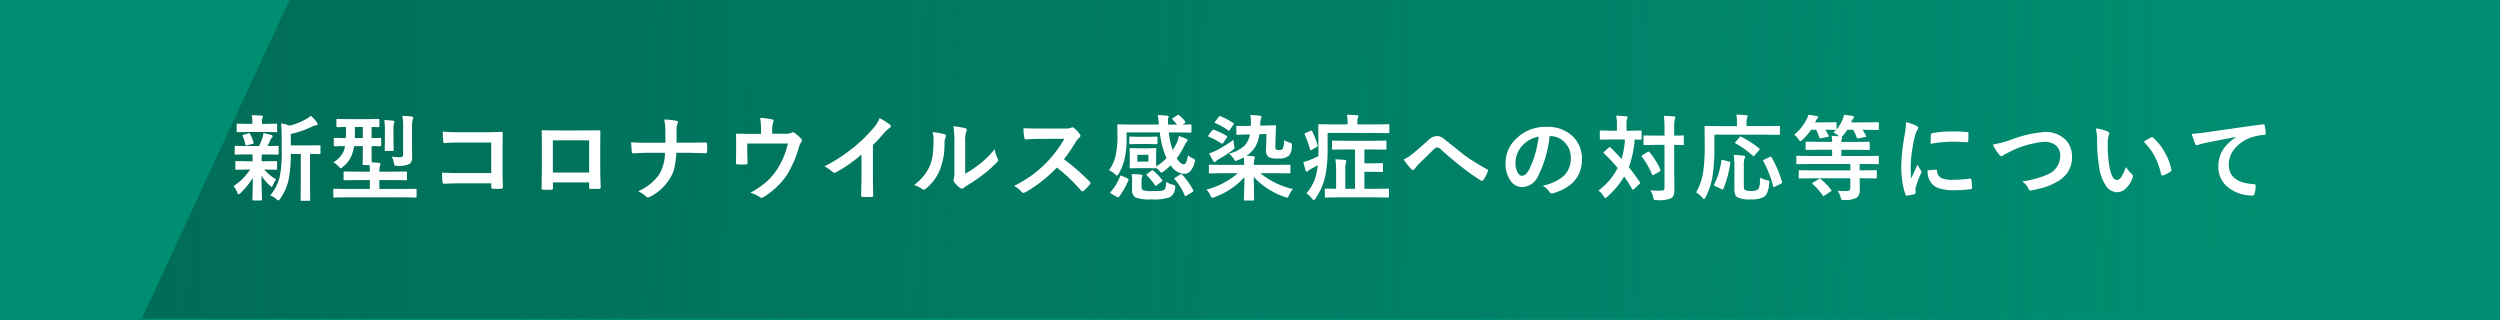 <svg xmlns="http://www.w3.org/2000/svg" xmlns:xlink="http://www.w3.org/1999/xlink" width="375" height="48" viewBox="0 0 375 48">
  <defs>
    <linearGradient id="linear-gradient" x1="-0.399" y1="0.597" x2="0.981" y2="0.603" gradientUnits="objectBoundingBox">
      <stop offset="0" stop-color="#00614d"/>
      <stop offset="0.412" stop-color="#00614d" stop-opacity="0.616"/>
      <stop offset="1" stop-color="#00614d" stop-opacity="0"/>
    </linearGradient>
  </defs>
  <g id="Group_10828" data-name="Group 10828" transform="translate(0 -50)">
    <g id="Group_9882" data-name="Group 9882" transform="translate(-1686.721 -651.969)">
      <rect id="Rectangle_2861" data-name="Rectangle 2861" width="375" height="48" transform="translate(1686.721 701.969)" fill="#008e72"/>
      <path id="Path_14238" data-name="Path 14238" d="M991.558-1003.541H681.242l22.166-47.806h310.315Z" transform="translate(1026.738 1753.315)" fill="url(#linear-gradient)"/>
    </g>
    <path id="Path_14613" data-name="Path 14613" d="M-147.468.3a6.8,6.8,0,0,0,1.442-2.837,19.693,19.693,0,0,0,.28-4.033V-8.094q0-1.4-.082-2.393a6.964,6.964,0,0,1,1.285.335,9.654,9.654,0,0,0,2.427-.971,3.89,3.89,0,0,0,.738-.513,5.585,5.585,0,0,1,.916.991.466.466,0,0,1,.1.267q0,.144-.212.171a1.724,1.724,0,0,0-.547.164,15,15,0,0,1-3.261,1.148v1.709h2.393l1.907-.027q.109,0,.13.027a.235.235,0,0,1,.021.123v1.025q0,.109-.027.13a.235.235,0,0,1-.123.021l-.185-.007q-.547-.014-1.23-.021V-.984l.027,1.935a.232.232,0,0,1-.027.144.178.178,0,0,1-.109.021h-1.155q-.109,0-.13-.027a.276.276,0,0,1-.021-.137l.027-1.935V-5.913h-1.5a18.6,18.6,0,0,1-.362,4.047,8.142,8.142,0,0,1-1.21,2.659q-.2.267-.294.267a.809.809,0,0,1-.308-.2A3.1,3.1,0,0,0-147.468.3Zm-3.466-6.139-1.723.027q-.137,0-.137-.15V-6.973q0-.15.137-.15l1.723.027h1.8a9.173,9.173,0,0,0,.533-1.333,2.419,2.419,0,0,0,.1-.615q.287.055.67.15.485.13.547.144.171.055.171.2a.279.279,0,0,1-.109.212.834.834,0,0,0-.212.321q-.26.588-.437.923l1.518-.027q.109,0,.13.027a.235.235,0,0,1,.021.123v1.012q0,.109-.027.13a.235.235,0,0,1-.123.021l-1.723-.027h-.643a4.383,4.383,0,0,0-.034.772v.253h.479l1.682-.027q.109,0,.13.027a.235.235,0,0,1,.021.123V-3.7q0,.116-.027.137a.235.235,0,0,1-.123.021l-1.682-.027h-.1A6.593,6.593,0,0,0-146.58-2.1a4.616,4.616,0,0,0-.492.9q-.089.226-.164.226-.1,0-.294-.2a7.024,7.024,0,0,1-1.251-1.456q.014,1.169.048,2.434.027.957.027,1.107,0,.109-.034.137a.276.276,0,0,1-.137.021h-1.107q-.109,0-.13-.034a.214.214,0,0,1-.021-.123q0-.116.027-1.244.021-1.019.027-1.989A11.766,11.766,0,0,1-151.9-.062q-.219.2-.294.2-.116,0-.226-.28a3.872,3.872,0,0,0-.547-.937,8.583,8.583,0,0,0,2.475-2.488h-.349l-1.7.027q-.109,0-.13-.027a.255.255,0,0,1-.021-.13v-.991q0-.109.027-.13a.235.235,0,0,1,.123-.021l1.7.027h.731v-.253q0-.561-.014-.772Zm2.7-3.363h-2.461l-1.654.027q-.109,0-.13-.027a.235.235,0,0,1-.021-.123v-.971q0-.109.027-.13a.235.235,0,0,1,.123-.021l1.654.027h.547v-.376a3.954,3.954,0,0,0-.089-.93q.93.027,1.456.075.226.021.226.123a.685.685,0,0,1-.082.239,1.21,1.21,0,0,0-.068.506v.362h.472l1.641-.027q.123,0,.144.027a.235.235,0,0,1,.021.123v.971q0,.109-.027.13a.276.276,0,0,1-.137.021Zm-3.343.649a.325.325,0,0,1-.048-.13q0-.075.171-.109l.718-.212a.478.478,0,0,1,.116-.021q.075,0,.13.116a5.78,5.78,0,0,1,.52,1.265.328.328,0,0,1,.021.1q0,.082-.157.13l-.8.205a.477.477,0,0,1-.144.034q-.1,0-.137-.144A7.2,7.2,0,0,0-151.577-8.552ZM-136.111.6l-1.75.027q-.1,0-.123-.027A.307.307,0,0,1-138,.479V-.547q0-.1.021-.116a.2.2,0,0,1,.116-.021l1.75.027h3.589V-1.989h-1.853l-1.914.027a.249.249,0,0,1-.15-.027.235.235,0,0,1-.021-.123v-1q0-.116.034-.144a.276.276,0,0,1,.137-.021l1.914.027h1.853q0-.492-.041-.991h-.889q-.109,0-.13-.034a.276.276,0,0,1-.021-.137l.027-1.565V-7.082h-1.312a5.618,5.618,0,0,1-.314,1.258,4.331,4.331,0,0,1-1.367,1.859q-.232.212-.308.212t-.321-.267a3.58,3.58,0,0,0-.8-.643,3.6,3.6,0,0,0,1.552-1.661,4.471,4.471,0,0,0,.2-.759q-.663.007-1.176.021l-.349.007q-.116,0-.137-.034a.255.255,0,0,1-.021-.13v-.943q0-.109.027-.13a.255.255,0,0,1,.13-.021l1.647.027q.027-.588.027-.95v-.718q-.547.007-.984.021l-.3.007a.216.216,0,0,1-.137-.027.235.235,0,0,1-.021-.123v-.93q0-.109.034-.13a.214.214,0,0,1,.123-.021l1.709.027h2.714l1.709-.027q.116,0,.137.027a.235.235,0,0,1,.021.123v.93q0,.109-.027.13a.255.255,0,0,1-.13.021l-.308-.007q-.321-.014-.7-.021v1.668l1.285-.027a.216.216,0,0,1,.137.027.235.235,0,0,1,.021.123v.943a.232.232,0,0,1-.027.144.255.255,0,0,1-.13.021l-.164-.007q-.513-.014-1.121-.021v1.107q0,1.087.014,1.326.526.021,1.107.082.2.027.2.171a.718.718,0,0,1-.075.294,2.837,2.837,0,0,0-.082.854h2.058l1.935-.027q.109,0,.13.034a.255.255,0,0,1,.021.13v1a.205.205,0,0,1-.024.126.205.205,0,0,1-.126.024l-1.935-.027h-2.058V-.656h3.712l1.736-.027q.1,0,.123.027a.254.254,0,0,1,.014.109V.479a.232.232,0,0,1-.021.13.2.2,0,0,1-.116.021L-127.382.6Zm1.333-8.887h1.2V-9.953h-1.189v.9Q-134.764-8.524-134.778-8.285Zm5.551,2.782a9.435,9.435,0,0,0,1.176.089.571.571,0,0,0,.431-.123.521.521,0,0,0,.089-.342V-9.844a10.421,10.421,0,0,0-.109-1.777q.7.021,1.4.1.226.027.226.157a.851.851,0,0,1-.082.321,3.817,3.817,0,0,0-.1,1.176v2.687l.014,1.853a1.026,1.026,0,0,1-.41.923,3.771,3.771,0,0,1-1.818.28q-.335,0-.4-.068a.824.824,0,0,1-.109-.369A3.23,3.23,0,0,0-129.227-5.5Zm-1.135-5.489q.513.014,1.306.089.212.021.212.15a.527.527,0,0,1-.055.239,2.937,2.937,0,0,0-.082.923v1.736l.027,1.333q0,.123-.034.144a.255.255,0,0,1-.13.021h-1.025q-.109,0-.13-.027a.276.276,0,0,1-.021-.137l.027-1.333V-9.591A8.86,8.86,0,0,0-130.362-10.992Zm16.047,7.957v-4.58H-119.2a20.2,20.2,0,0,0-2.1.082q-.212,0-.212-.239a14.024,14.024,0,0,1-.068-1.49q.978.1,2.338.1h4.156q.731,0,2.215-.055.28,0,.28.2v.041l-.027,2.208v3.35q0,.991.055,2.529,0,.178-.253.2-.287.021-.615.021t-.615-.021a.418.418,0,0,1-.226-.055.279.279,0,0,1-.041-.185V-1.5h-4.812q-.547,0-1.306.027-.834.027-.991.027-.178,0-.2-.212a13.094,13.094,0,0,1-.068-1.449q1.094.068,2.577.068Zm14.686,1.395h-5.428v.827q0,.178-.068.226a.482.482,0,0,1-.239.048q-.273.014-.554.014t-.554-.014q-.294-.014-.294-.171V-.745q.041-2.181.041-2.782V-7.868q0-.82-.027-1.408,0-.2.157-.2.738.041,2.5.041h3.329q1.976,0,2.632-.027.185,0,.185.212v.068l-.014,2.263v3.343q0,.759.068,2.666,0,.239-.267.239-.328.007-.643.007t-.643-.014q-.13,0-.164-.041A.481.481,0,0,1-99.629-.9Zm0-1.483V-7.95h-5.441v4.826ZM-86.522-7.6h1.88q.978,0,2.434-.027h.068q.185,0,.2.253t.021.547q0,.273-.021.54,0,.178-.062.226a.363.363,0,0,1-.205.041l-2.352-.055h-1.989a13.524,13.524,0,0,1-.328,2.413A5.437,5.437,0,0,1-87.5-2.256,7.355,7.355,0,0,1-90.48.506.611.611,0,0,1-90.8.6a.416.416,0,0,1-.308-.144,4.343,4.343,0,0,0-1.176-.766,7.515,7.515,0,0,0,3.172-2.536,6.443,6.443,0,0,0,.854-3.233h-2.7q-.41,0-1.135.034L-92.975-6h-.041q-.171,0-.212-.267-.034-.239-.1-1.388.909.068,2.379.068h2.762q0-1.456-.014-2.071a6.778,6.778,0,0,0-.171-1.415,10.328,10.328,0,0,1,1.859.2q.212.055.212.2a1,1,0,0,1-.1.308,2.175,2.175,0,0,0-.116.848Q-86.508-8.4-86.522-7.6ZM-72.17-8.935H-70.3a2.289,2.289,0,0,0,1.053-.157.308.308,0,0,1,.191-.068.438.438,0,0,1,.314.144,5.9,5.9,0,0,1,.937.861.31.31,0,0,1,.1.212.484.484,0,0,1-.144.308,1.887,1.887,0,0,0-.3.69A16.306,16.306,0,0,1-69.921-2.83a10.177,10.177,0,0,1-1.7,1.989A11.472,11.472,0,0,1-73.531.6a.416.416,0,0,1-.226.082A.579.579,0,0,1-74.05.54a5.088,5.088,0,0,0-1.395-.629,13.407,13.407,0,0,0,2.516-1.729,9.081,9.081,0,0,0,1.483-1.757,11.831,11.831,0,0,0,1.627-3.9H-75.91V-6.3q0,.349.021.9.021.69.021.793a.348.348,0,0,1-.048.226.282.282,0,0,1-.178.041q-.308.021-.643.021t-.643-.021q-.226,0-.226-.212.027-1.429.027-1.736V-7.424q0-.95-.027-1.354V-8.8q0-.157.2-.157,1,.041,2.126.041h1.429v-.547a8.686,8.686,0,0,0-.137-1.859,15.1,15.1,0,0,1,1.729.205q.3.062.3.26a.4.4,0,0,1-.048.178A3.28,3.28,0,0,0-72.17-9.6Zm15.11,1.682v4.635q0,1.23.041,2.912V.335q0,.2-.212.2-.342.021-.7.021t-.7-.021q-.2,0-.2-.178V.308q.007-.328.034-1.552.021-.8.021-1.319V-5.824a22.077,22.077,0,0,1-3.849,2.687.42.42,0,0,1-.212.055.428.428,0,0,1-.294-.137,5.168,5.168,0,0,0-1.2-.827,24.523,24.523,0,0,0,4.409-2.871,22.153,22.153,0,0,0,2.98-2.926,4.9,4.9,0,0,0,.889-1.442A12,12,0,0,1-54.5-10.3a.236.236,0,0,1,.109.205.358.358,0,0,1-.2.308,5.354,5.354,0,0,0-.834.772A23.866,23.866,0,0,1-57.06-7.253Zm13.839,4.3a14.616,14.616,0,0,0,1.989-1.306,13.52,13.52,0,0,0,2.447-2.379,3.96,3.96,0,0,0,.438,1.415,1.062,1.062,0,0,1,.082.239.556.556,0,0,1-.212.349A17.921,17.921,0,0,1-40.549-2.8a24.82,24.82,0,0,1-2.488,1.682q-.2.13-.4.294a.453.453,0,0,1-.287.109.636.636,0,0,1-.294-.109,3.938,3.938,0,0,1-.841-.854.625.625,0,0,1-.123-.294.473.473,0,0,1,.055-.212,3.628,3.628,0,0,0,.082-1.066V-7.629a13.475,13.475,0,0,0-.144-2.44,14.8,14.8,0,0,1,1.757.294q.253.062.253.239a.89.89,0,0,1-.109.355,5.058,5.058,0,0,0-.13,1.552Zm-4.888-6.228a11.015,11.015,0,0,1,1.777.308q.226.062.226.253a.491.491,0,0,1-.041.178,2.133,2.133,0,0,0-.171.95,10.543,10.543,0,0,1-.759,4.115A7.116,7.116,0,0,1-49.066-.745a.656.656,0,0,1-.362.185A.5.5,0,0,1-49.7-.67a4.99,4.99,0,0,0-1.189-.588A7.2,7.2,0,0,0-48.56-4.047a6.912,6.912,0,0,0,.451-1.62A16.809,16.809,0,0,0-47.973-8,4.629,4.629,0,0,0-48.109-9.181Zm19.7,4.061a34.127,34.127,0,0,1,3.876,3.384.3.3,0,0,1,.109.2.343.343,0,0,1-.1.205,7.467,7.467,0,0,1-.937.957.259.259,0,0,1-.171.082.323.323,0,0,1-.2-.109,25.412,25.412,0,0,0-3.637-3.473,20.264,20.264,0,0,1-4.7,3.7,1.189,1.189,0,0,1-.321.109.3.3,0,0,1-.239-.123A3.875,3.875,0,0,0-35.9-1.107a19.457,19.457,0,0,0,2.9-1.764,18.036,18.036,0,0,0,2.03-1.8,18.047,18.047,0,0,0,2.632-3.514l-3.609.014q-1.08,0-2.215.089-.137.014-.185-.239a6.717,6.717,0,0,1-.123-1.456q.752.055,2.365.055h3.849a2.3,2.3,0,0,0,.964-.13.264.264,0,0,1,.157-.055A.575.575,0,0,1-26.9-9.8a4.967,4.967,0,0,1,.909.984.4.4,0,0,1,.068.178.37.37,0,0,1-.185.28,2.689,2.689,0,0,0-.513.622A24.261,24.261,0,0,1-28.412-5.12ZM-11.1-11.7a5.15,5.15,0,0,1,.868.909.2.2,0,0,1,.055.116q0,.055-.123.15l-.321.212,1.189-.027q.15,0,.15.137v.943q0,.109-.027.13a.235.235,0,0,1-.123.021l-1.88-.027H-12.68a11.343,11.343,0,0,0,.588,2.646,9.243,9.243,0,0,0,.67-1.23,6.422,6.422,0,0,0,.267-.868,7.158,7.158,0,0,1,1.128.431q.171.089.171.2a.36.36,0,0,1-.123.212,1.807,1.807,0,0,0-.28.417,12.534,12.534,0,0,1-1.23,2.085q.581.882,1.032.882.267,0,.417-.362A5.522,5.522,0,0,0-9.8-5.715a2.586,2.586,0,0,0,.7.465q.362.171.362.321a1.418,1.418,0,0,1-.068.308,3.133,3.133,0,0,1-.69,1.34,1.278,1.278,0,0,1-.923.355,2.58,2.58,0,0,1-1.969-1.285,8.752,8.752,0,0,1-1.066.916,1.082,1.082,0,0,1-.335.185q-.082,0-.308-.267a4.494,4.494,0,0,0-.465-.444q-.014.068-.15.068L-15.9-3.78h-1.319l-1.189.027q-.109,0-.13-.027a.255.255,0,0,1-.021-.13l.027-.889v-.93l-.027-.9q0-.109.027-.13a.235.235,0,0,1,.123-.021l1.189.027H-15.9l1.183-.027q.116,0,.137.027a.235.235,0,0,1,.021.123l-.027.9v.93l.014.766a7.233,7.233,0,0,0,1.545-1.244,13,13,0,0,1-1-3.862H-19.01V-8.2a13.516,13.516,0,0,1-.253,2.816A8.13,8.13,0,0,1-20.2-2.939q-.157.28-.253.28-.062,0-.294-.212a3.51,3.51,0,0,0-.9-.6,5.86,5.86,0,0,0,1-2.229,13.326,13.326,0,0,0,.267-2.974l-.027-1.531q0-.1.034-.116a.276.276,0,0,1,.137-.021l1.887.027h4.19q-.15-1.333-.171-1.429.643.021,1.415.1.212.027.212.157a.776.776,0,0,1-.075.253,1.445,1.445,0,0,0-.027.335q0,.068.014.588h1.347a8.44,8.44,0,0,0-.643-.725.162.162,0,0,1-.068-.13q0-.082.109-.137l.643-.41a.337.337,0,0,1,.15-.055A.24.24,0,0,1-11.1-11.7Zm-4.635,6.945V-5.783H-17.4v1.025Zm2.673,3.049a3.793,3.793,0,0,0,1.012.424.994.994,0,0,1,.28.109.187.187,0,0,1,.062.157q0,.048-.021.219A1.744,1.744,0,0,1-12.5.574a7.01,7.01,0,0,1-2.748.335,6.435,6.435,0,0,1-2.42-.28,1.278,1.278,0,0,1-.52-1.217v-1.23a6.724,6.724,0,0,0-.068-1.066A10.42,10.42,0,0,1-16.87-2.8q.253.048.253.13a.586.586,0,0,1-.068.239,1.25,1.25,0,0,0-.082.5v.9a.622.622,0,0,0,.219.567,4.543,4.543,0,0,0,1.415.123q.964,0,1.183-.021a1.28,1.28,0,0,0,.526-.137Q-13.083-.684-13.063-1.709Zm-1.456-6.8q.1,0,.123.027a.324.324,0,0,1,.021.144v.807q0,.157-.144.157L-15.777-7.4h-1.429l-1.244.027a.216.216,0,0,1-.137-.027.255.255,0,0,1-.021-.13V-8.34q0-.123.034-.15a.214.214,0,0,1,.123-.021l1.244.027h1.429Zm3.842,5.694A11.518,11.518,0,0,1-9.023-.479a.368.368,0,0,1,.041.123q0,.062-.157.157l-.868.533A.511.511,0,0,1-10.2.424q-.048,0-.089-.1a8.933,8.933,0,0,0-1.5-2.42q-.075-.075-.075-.116t.144-.137l.745-.479a.658.658,0,0,1,.164-.068Q-10.766-2.9-10.677-2.816Zm-9.311.267q.041-.123.1-.123a.66.66,0,0,1,.178.055l.82.362q.178.082.178.157a.4.4,0,0,1-.021.1A10.266,10.266,0,0,1-20.158.52q-.068.089-.123.089a.391.391,0,0,1-.157-.062l-.882-.492q-.137-.082-.137-.15A.23.23,0,0,1-21.4-.212,7.727,7.727,0,0,0-19.988-2.55ZM-15-3.4a8.437,8.437,0,0,1,1.319,1.388.224.224,0,0,1,.062.109q0,.041-.109.116l-.725.561a.368.368,0,0,1-.185.1q-.055,0-.109-.1a9.928,9.928,0,0,0-1.224-1.456q-.075-.082-.075-.109t.137-.144l.615-.451a.313.313,0,0,1,.164-.075A.248.248,0,0,1-15-3.4Zm10.277.383L-6.5-2.994a.249.249,0,0,1-.15-.027.235.235,0,0,1-.021-.123v-1q0-.109.034-.13A.276.276,0,0,1-6.5-4.293l1.777.027h3.356q-.021-.649-.068-1.135a6.346,6.346,0,0,1-.882.424,1.057,1.057,0,0,1-.335.109q-.109,0-.308-.335a3.336,3.336,0,0,0-.684-.745,5.428,5.428,0,0,0,2.3-1.189,3.168,3.168,0,0,0,.827-1.7H-.762q-1.415.041-1.613.062h-.062q-.109,0-.109-.157L-2.56-9.96q0-.116.034-.137a.276.276,0,0,1,.137-.021l.738.014q.376,0,.868-.014h.4q.014-.157.014-.492.007-.13.007-.232a4.659,4.659,0,0,0-.089-.9,13.354,13.354,0,0,1,1.408.1q.267.041.267.178a.959.959,0,0,1-.1.294,2.547,2.547,0,0,0-.082.677l-.014.335.472-.014q.82-.007,1.381-.027l.287-.014H3.25q.157,0,.157.15-.027.4-.055,1.374L3.305-7.034q0,.376.075.438a.864.864,0,0,0,.5.1.6.6,0,0,0,.533-.2,3.565,3.565,0,0,0,.2-1.292,2.9,2.9,0,0,0,.813.369.987.987,0,0,1,.308.13.227.227,0,0,1,.062.178q0,.055-.021.246a2.232,2.232,0,0,1-.437,1.422A2.35,2.35,0,0,1,3.7-5.229a2.848,2.848,0,0,1-1.415-.212,1.262,1.262,0,0,1-.376-1.107L1.965-8.9.913-8.873A5.014,5.014,0,0,1,.236-6.884,4.281,4.281,0,0,1-1.029-5.64q.52.021,1.046.089.212.021.212.15A.675.675,0,0,1,.188-5.2a1.622,1.622,0,0,0-.041.171,3.086,3.086,0,0,0-.062.759H3.633l1.777-.027q.109,0,.13.027a.235.235,0,0,1,.021.123v1a.205.205,0,0,1-.024.126.205.205,0,0,1-.126.024L3.633-3.021H1.056A11.713,11.713,0,0,0,5.937-.643,3.759,3.759,0,0,0,5.349.3Q5.2.649,5.076.649a2.111,2.111,0,0,1-.342-.1A11.157,11.157,0,0,1,.058-2.475L.12.93q0,.109-.027.13a.255.255,0,0,1-.13.021H-1.254q-.116,0-.137-.027A.235.235,0,0,1-1.412.93q0-.1.014-.595.048-1.5.062-2.769a10.949,10.949,0,0,1-4.484,3,1.255,1.255,0,0,1-.349.109q-.109,0-.267-.335a2.983,2.983,0,0,0-.6-.9A11.714,11.714,0,0,0-2.321-3.021Zm1.75-5a7.71,7.71,0,0,0,.1.854,2.484,2.484,0,0,1,.048.335q0,.157-.314.369a17.693,17.693,0,0,1-2.085,1.36,2.063,2.063,0,0,0-.39.294q-.13.123-.2.123-.1,0-.191-.15Q-6.163-5.086-6.634-6a6.546,6.546,0,0,0,1.121-.444A22.313,22.313,0,0,0-2.977-8.025Zm-1.935-3.541a10.221,10.221,0,0,1,1.894,1q.1.055.1.1a.419.419,0,0,1-.068.157l-.533.779q-.089.137-.144.137a.2.2,0,0,1-.109-.055A9.925,9.925,0,0,0-5.7-10.527q-.109-.048-.109-.1a.249.249,0,0,1,.062-.123l.547-.711q.109-.123.185-.123A.4.4,0,0,1-4.912-11.566ZM-5.9-9.529a11.4,11.4,0,0,1,1.88.9q.1.075.1.123a.319.319,0,0,1-.089.171l-.5.766q-.1.13-.164.13A.217.217,0,0,1-4.8-7.492a10.573,10.573,0,0,0-1.873-.991q-.109-.048-.109-.1a.318.318,0,0,1,.062-.137l.533-.7q.1-.144.164-.144A.363.363,0,0,1-5.9-9.529ZM13.849-6.583l-1.894.027q-.109,0-.13-.027a.235.235,0,0,1-.021-.123V-7.738a.249.249,0,0,1,.027-.15.235.235,0,0,1,.123-.021l1.894.027h4.067l1.894-.027q.109,0,.13.034a.276.276,0,0,1,.021.137v1.032q0,.109-.027.13a.235.235,0,0,1-.123.021l-1.894-.027H16.658V-4.5h1.415l1.217-.027a.216.216,0,0,1,.137.027.235.235,0,0,1,.021.123v1.025q0,.1-.027.126a.224.224,0,0,1-.13.024l-1.217-.027H16.658v2.55h1.593l1.935-.027a.216.216,0,0,1,.137.027.235.235,0,0,1,.021.123V.465q0,.116-.034.144a.214.214,0,0,1-.123.021L18.251.6H12.83L10.882.629A.216.216,0,0,1,10.745.6a.3.3,0,0,1-.021-.137V-.561a.205.205,0,0,1,.024-.126.222.222,0,0,1,.133-.024l1.538.027v-2.55a11.914,11.914,0,0,0-.109-1.873q.752.021,1.422.1.226.021.226.157a.688.688,0,0,1-.082.28,4.589,4.589,0,0,0-.082,1.217V-.684h1.463v-5.9ZM11.142-9.058v2.194a20.317,20.317,0,0,1-.376,4.389A9.394,9.394,0,0,1,9.337.759q-.171.253-.267.253T8.777.759a3.588,3.588,0,0,0-.813-.772A6.373,6.373,0,0,0,9.474-3.049a10.219,10.219,0,0,0,.2-1.176q-.116.068-1,.547a1.837,1.837,0,0,0-.431.308.321.321,0,0,1-.226.109q-.123,0-.178-.157Q7.758-3.644,7.505-4.7a6.642,6.642,0,0,0,1.114-.362q.567-.239,1.135-.52.014-.41.014-1.271l-.027-3.356q0-.116.027-.137a.255.255,0,0,1,.13-.021l1.928.027h2.311v-.335a5.629,5.629,0,0,0-.1-1.107q.656,0,1.5.068.226.027.226.144a.991.991,0,0,1-.082.267,1.7,1.7,0,0,0-.075.629v.335h2.748l1.887-.027a.216.216,0,0,1,.137.027.235.235,0,0,1,.021.123v1.039q0,.109-.034.13a.214.214,0,0,1-.123.021l-1.887-.027ZM8.558-9.365a.563.563,0,0,1,.157-.055q.055,0,.109.1a13.218,13.218,0,0,1,.813,2.085.575.575,0,0,1,.021.109q0,.082-.164.171l-.718.424a.565.565,0,0,1-.178.068q-.041,0-.089-.123A15.675,15.675,0,0,0,7.717-8.8a.369.369,0,0,1-.027-.109q0-.075.123-.13ZM22.54-5.079a5.278,5.278,0,0,0,1.23-.759q.848-.67,2.509-2.167A1.867,1.867,0,0,1,27.5-8.593a1.484,1.484,0,0,1,.643.13,2.966,2.966,0,0,1,.574.39q2.864,2.29,3.021,2.406a36.837,36.837,0,0,0,3.309,2.058q.164.068.164.2a.191.191,0,0,1-.027.1A5.524,5.524,0,0,1,34.5-2q-.1.137-.185.137a.383.383,0,0,1-.2-.068,31.164,31.164,0,0,1-3.021-2.153q-1.039-.786-2.939-2.481a.943.943,0,0,0-.615-.321q-.157,0-.479.294l-2.352,2.3a4.536,4.536,0,0,0-.5.615.307.307,0,0,1-.253.171.372.372,0,0,1-.267-.123A10.647,10.647,0,0,1,22.54-5.079Zm21.9-3.5a16.937,16.937,0,0,1-1.75,6.029A2.722,2.722,0,0,1,40.3-.937,2.132,2.132,0,0,1,38.512-2a4.419,4.419,0,0,1-.684-2.529,5.02,5.02,0,0,1,1.579-3.644A6.168,6.168,0,0,1,43.96-9.967a5.365,5.365,0,0,1,4.1,1.559,4.629,4.629,0,0,1,1.23,3.295q0,3.8-4.313,5.1a.8.8,0,0,1-.205.034q-.205,0-.4-.287a2.927,2.927,0,0,0-.978-.882,6.882,6.882,0,0,0,3.145-1.442,3.588,3.588,0,0,0,1.08-2.741A3.193,3.193,0,0,0,46.646-7.7a2.944,2.944,0,0,0-2.153-.882ZM42.811-8.5a4.3,4.3,0,0,0-2.393,1.271,3.859,3.859,0,0,0-1.094,2.591,3.022,3.022,0,0,0,.349,1.552q.273.451.6.451.574,0,1.053-.854a12.006,12.006,0,0,0,.937-2.406A17.6,17.6,0,0,0,42.811-8.5Zm10.769,1.62q.991.991,1.654,1.723a12.368,12.368,0,0,0,.506-2.926H53.82l-1.7.027q-.109,0-.13-.034a.255.255,0,0,1-.021-.13V-9.27A.216.216,0,0,1,52-9.406a.235.235,0,0,1,.123-.021l1.7.034h.718v-.9a6.287,6.287,0,0,0-.116-1.354q.95.027,1.483.1.226,0,.226.144a1.25,1.25,0,0,1-.082.28,2.8,2.8,0,0,0-.075.834v.9h.41l1.709-.034q.109,0,.13.027a.255.255,0,0,1,.021.13v1.053a.232.232,0,0,1-.027.144.235.235,0,0,1-.123.021l-.287-.007q-.28-.014-.608-.021a14.688,14.688,0,0,1-.882,4.143q.882,1.1,1.641,2.242a.248.248,0,0,1,.062.13q0,.062-.109.164l-.827.759q-.1.1-.15.1T56.8-.67q-.526-.937-1.176-1.866A12.349,12.349,0,0,1,53.1.5q-.219.2-.294.2-.1,0-.28-.294a2.924,2.924,0,0,0-.759-.827,10.818,10.818,0,0,0,1.682-1.565,10.658,10.658,0,0,0,1.2-1.818A22.325,22.325,0,0,0,52.6-5.981q-.082-.062-.082-.1t.1-.15l.7-.643a.2.2,0,0,1,.144-.068A.145.145,0,0,1,53.581-6.877ZM59.562-.451q.608.048,1.244.048Q61-.4,61.155-.41a.62.62,0,0,0,.431-.109.492.492,0,0,0,.089-.335V-7.267H60.328l-1.647.027a.216.216,0,0,1-.137-.027.235.235,0,0,1-.021-.123V-8.531q0-.109.027-.13a.255.255,0,0,1,.13-.021l1.647.027h1.347v-.991a19,19,0,0,0-.082-1.976q.807.021,1.483.082.226.021.226.157a.877.877,0,0,1-.082.294,5.507,5.507,0,0,0-.089,1.415v1.019l1.285-.027q.116,0,.137.027a.235.235,0,0,1,.021.123V-7.39q0,.109-.027.13a.255.255,0,0,1-.13.021l-.164-.007q-.506-.014-1.121-.021v3.835L63.158-.6a2.653,2.653,0,0,1-.1.854,1.074,1.074,0,0,1-.328.458,4.7,4.7,0,0,1-2.229.308q-.335,0-.39-.062A.842.842,0,0,1,59.979.6,3.632,3.632,0,0,0,59.562-.451Zm-.13-5.722a10.3,10.3,0,0,1,1.62,2.618.31.31,0,0,1,.034.116q0,.068-.123.15l-.9.513a.377.377,0,0,1-.15.068q-.048,0-.1-.116a11.819,11.819,0,0,0-1.524-2.652.219.219,0,0,1-.062-.116q0-.055.13-.137l.793-.472a.349.349,0,0,1,.157-.062Q59.371-6.262,59.432-6.173ZM69.163-8.8V-7.13A29.9,29.9,0,0,1,68.9-2.707,10.5,10.5,0,0,1,67.83.595q-.144.267-.219.267-.1,0-.28-.226a3.821,3.821,0,0,0-.909-.779,8.769,8.769,0,0,0,1.06-3.11A27.5,27.5,0,0,0,67.707-7.4L67.679-9.96q0-.109.034-.13a.276.276,0,0,1,.137-.021l1.873.027H72.54v-.588a5.762,5.762,0,0,0-.089-1.135q.533,0,1.483.082.226.027.226.144a.905.905,0,0,1-.082.267,1.446,1.446,0,0,0-.1.6v.629h2.994l1.859-.027a.216.216,0,0,1,.137.027.235.235,0,0,1,.021.123v1.053q0,.137-.157.137L76.976-8.8Zm6.863,6.433a3.285,3.285,0,0,0,1.012.4,1.277,1.277,0,0,1,.294.089.187.187,0,0,1,.062.157,2,2,0,0,1-.021.219,4.645,4.645,0,0,1-.3,1.442,1.445,1.445,0,0,1-.5.6A3.778,3.778,0,0,1,74.59.909,3.963,3.963,0,0,1,72.553.561.85.85,0,0,1,72.246.1a2.954,2.954,0,0,1-.082-.8V-4.088a13.509,13.509,0,0,0-.1-1.682q.766.027,1.429.116.28.021.28.178a.685.685,0,0,1-.116.308,3.947,3.947,0,0,0-.082,1.121V-1.23a2.386,2.386,0,0,0,.034.513.425.425,0,0,0,.164.219,1.847,1.847,0,0,0,.9.137,1.728,1.728,0,0,0,.991-.212,1.023,1.023,0,0,0,.28-.636A9.082,9.082,0,0,0,76.026-2.365ZM76.5-4.819a.233.233,0,0,1-.041-.1q0-.068.164-.144l.841-.383a.481.481,0,0,1,.157-.055q.055,0,.109.1A15.926,15.926,0,0,1,79.3-1.709a.481.481,0,0,1,.021.1q0,.068-.185.164l-.9.438a.565.565,0,0,1-.178.068q-.055,0-.089-.13A15.665,15.665,0,0,0,76.5-4.819ZM70.455-5l.9.239q.191.041.191.137a.726.726,0,0,1-.007.082A15.441,15.441,0,0,1,70.5-.67q-.048.089-.109.089A.668.668,0,0,1,70.2-.643l-.95-.451q-.144-.068-.144-.15a.317.317,0,0,1,.041-.13A11.219,11.219,0,0,0,70.2-4.9q.014-.13.082-.13A.878.878,0,0,1,70.455-5ZM73.2-8.483a14.711,14.711,0,0,1,2.666,1.736q.1.055.1.109a.336.336,0,0,1-.1.171L75.2-5.7q-.109.137-.164.137-.034,0-.1-.068a14.4,14.4,0,0,0-2.6-1.859q-.082-.048-.082-.082a.25.25,0,0,1,.082-.137l.588-.69q.116-.123.164-.123A.272.272,0,0,1,73.2-8.483Zm10.6,6.228-1.832.027a.216.216,0,0,1-.137-.027.235.235,0,0,1-.021-.123V-3.3a.249.249,0,0,1,.027-.15.255.255,0,0,1,.13-.021l1.832.027H89.55V-4.4H83.391l-1.764.027a.249.249,0,0,1-.15-.027.235.235,0,0,1-.021-.123v-.957q0-.109.034-.13a.276.276,0,0,1,.137-.021l1.764.027h3.425v-.937H84.943l-1.948.027q-.109,0-.13-.027a.235.235,0,0,1-.021-.123v-.93q0-.109.027-.13a.235.235,0,0,1,.123-.021l1.948.027h1.873a5.541,5.541,0,0,0-.068-.9q.67.021,1.135.082l-.1-.1a3.841,3.841,0,0,0-.772-.492,5.231,5.231,0,0,0,.39-.39h-.1l-1.5-.027a6.947,6.947,0,0,1,.492.882.314.314,0,0,1,.027.1q0,.075-.171.1l-.978.185a.861.861,0,0,1-.15.021q-.089,0-.13-.144a6.222,6.222,0,0,0-.465-1.135h-.766a8.8,8.8,0,0,1-1.292,1.511q-.219.2-.308.2t-.28-.28a3.032,3.032,0,0,0-.643-.7,7.035,7.035,0,0,0,1.859-2.3,2.977,2.977,0,0,0,.253-.67,12.683,12.683,0,0,1,1.271.191q.2.041.2.171a.289.289,0,0,1-.13.226.777.777,0,0,0-.219.335,1.428,1.428,0,0,0-.1.212H85.7l1.606-.027q.123,0,.144.034a.216.216,0,0,1,.027.137v.923a5.011,5.011,0,0,0,.9-1.49,3.021,3.021,0,0,0,.226-.711,12.509,12.509,0,0,1,1.3.178q.2.041.2.157a.33.33,0,0,1-.116.226,1.028,1.028,0,0,0-.205.321,1.347,1.347,0,0,0-.1.253H91.82l1.859-.027q.109,0,.13.034a.276.276,0,0,1,.021.137v.834q0,.116-.027.137a.214.214,0,0,1-.123.021L91.82-9.529h-.437a5.84,5.84,0,0,1,.52.9.213.213,0,0,1,.027.089q0,.075-.185.1l-.964.185a.755.755,0,0,1-.144.021q-.1,0-.137-.144a5.694,5.694,0,0,0-.506-1.148h-.9a7.489,7.489,0,0,1-.67.882,1.058,1.058,0,0,1-.2.191q.1.055.1.116a.678.678,0,0,1-.055.212,1.2,1.2,0,0,0-.075.417h2.174l1.941-.027q.144,0,.144.15v.93q0,.15-.144.15l-1.941-.027H88.2V-5.6h3.712l1.777-.027q.137,0,.137.15v.957q0,.15-.137.15L91.915-4.4h-.964v.95h.574l1.846-.027q.109,0,.13.034a.276.276,0,0,1,.021.137v.923a.205.205,0,0,1-.024.126.205.205,0,0,1-.126.024l-1.846-.027h-.574v.212l.014,1.483A1.394,1.394,0,0,1,90.5.656,3.52,3.52,0,0,1,88.627,1a.779.779,0,0,1-.41-.062.953.953,0,0,1-.123-.355A3.2,3.2,0,0,0,87.629-.4a9.383,9.383,0,0,0,1.032.062q.137,0,.328-.007a.593.593,0,0,0,.451-.137A.644.644,0,0,0,89.55-.9v-1.36Zm1.3.116A8.647,8.647,0,0,1,86.665-.533a.212.212,0,0,1,.068.116q0,.048-.13.137l-.909.6a.64.64,0,0,1-.191.1q-.041,0-.089-.089A9.176,9.176,0,0,0,83.9-1.388q-.068-.062-.068-.1t.137-.144l.827-.5a.448.448,0,0,1,.171-.089A.271.271,0,0,1,85.093-2.14Zm12.82-8.524a6.527,6.527,0,0,1,1.5.513q.321.171.321.335a1.123,1.123,0,0,1-.212.424,4.242,4.242,0,0,0-.335.991A20.957,20.957,0,0,0,98.6-3.876a14.876,14.876,0,0,0,.082,1.634q.95-2.078.95-2.085a5.355,5.355,0,0,0,.492.882.625.625,0,0,1,.1.212.445.445,0,0,1-.068.226,15.163,15.163,0,0,0-.8,2.112,1.624,1.624,0,0,0-.041.438l.027.39q0,.144-.185.185a7.42,7.42,0,0,1-1.142.226h-.027q-.116,0-.157-.157a9.172,9.172,0,0,1-.492-2.071,15.418,15.418,0,0,1-.15-2.1,26.56,26.56,0,0,1,.479-4.594A13.958,13.958,0,0,0,97.913-10.664Zm3.227,7.219,1.271-.109h.027q.109,0,.109.212a1.213,1.213,0,0,0,.677,1.06,3.884,3.884,0,0,0,1.606.253,23.571,23.571,0,0,0,2.673-.178.585.585,0,0,1,.062-.007q.109,0,.137.185a8.7,8.7,0,0,1,.082,1.2q0,.137-.034.164a.542.542,0,0,1-.205.041,19.409,19.409,0,0,1-2.283.157,7.7,7.7,0,0,1-2.481-.308,2.437,2.437,0,0,1-1.155-.854A2.912,2.912,0,0,1,101.14-3.445Zm.444-3.972q.021-1.2.041-1.374a.238.238,0,0,1,.2-.239,16.641,16.641,0,0,1,3.042-.253q1.189,0,2.071.082a.638.638,0,0,1,.28.055q.041.027.041.13,0,.8-.027,1.189-.021.171-.15.171h-.034q-1.258-.089-2.283-.089A17.953,17.953,0,0,0,101.584-7.417Zm9.341.1a15.441,15.441,0,0,0,2.714-.725,18.019,18.019,0,0,1,5.045-1.162,4.2,4.2,0,0,1,3.138,1.162A3.507,3.507,0,0,1,122.8-5.5a4.09,4.09,0,0,1-.69,2.42,5,5,0,0,1-1.777,1.47,8.611,8.611,0,0,1-1.853.759q-.5.144-1.7.4a1.058,1.058,0,0,1-.205.027q-.191,0-.287-.253a2.439,2.439,0,0,0-.978-1.107A14.514,14.514,0,0,0,119.1-2.81,3.039,3.039,0,0,0,121.035-5.6a1.956,1.956,0,0,0-.7-1.627,2.665,2.665,0,0,0-1.7-.5,13.842,13.842,0,0,0-5.059,1.442q-.882.437-.964.5a.7.7,0,0,1-.383.212q-.185,0-.4-.294A7.548,7.548,0,0,1,110.925-7.321Zm15.459-2.406a5.482,5.482,0,0,1,1.777.458q.226.1.226.253a1.133,1.133,0,0,1-.116.39,5.155,5.155,0,0,0-.123,1.374,18.622,18.622,0,0,0,.253,3.192Q128.762-2,129.549-2q.355,0,.677-.492a7.774,7.774,0,0,0,.663-1.456,5.865,5.865,0,0,0,.9,1.08.4.4,0,0,1,.144.3.7.7,0,0,1-.041.219,3.953,3.953,0,0,1-1.107,1.7,1.941,1.941,0,0,1-1.271.485,2.079,2.079,0,0,1-1.675-1.066,6.221,6.221,0,0,1-.943-2.584,24.577,24.577,0,0,1-.335-4.074A8.579,8.579,0,0,0,126.383-9.728Zm7.171,1.982q.69-.438,1.1-.643a.481.481,0,0,1,.157-.055.228.228,0,0,1,.15.082,8.284,8.284,0,0,1,1.812,2.324,8.518,8.518,0,0,1,.93,2.468.307.307,0,0,1,.014.082q0,.123-.164.226a5.2,5.2,0,0,1-1.094.561.433.433,0,0,1-.123.021q-.137,0-.171-.178a11.2,11.2,0,0,0-1.032-2.816A9.43,9.43,0,0,0,133.554-7.745Zm7.208-1.189q.745-.027,2.229-.232,5.653-.827,8.408-1.189a.593.593,0,0,1,.082-.007q.191,0,.212.157a6.614,6.614,0,0,1,.157,1.237q0,.205-.267.205a7.007,7.007,0,0,0-1.709.308,5.675,5.675,0,0,0-2.789,1.887,3.625,3.625,0,0,0-.779,2.242q0,2.707,3.726,2.939.308,0,.308.212a4.344,4.344,0,0,1-.157,1.2q-.055.294-.26.294A5.7,5.7,0,0,1,146.217-.9a3.829,3.829,0,0,1-1.463-3.11,4.654,4.654,0,0,1,.8-2.693,6.706,6.706,0,0,1,1.887-1.743V-8.47q-2.475.465-4.7.923-.725.171-.882.226a1.45,1.45,0,0,1-.308.109.288.288,0,0,1-.267-.212A10.249,10.249,0,0,1,140.762-8.935Z" transform="translate(188 79)" fill="#fff"/>
  </g>
</svg>

